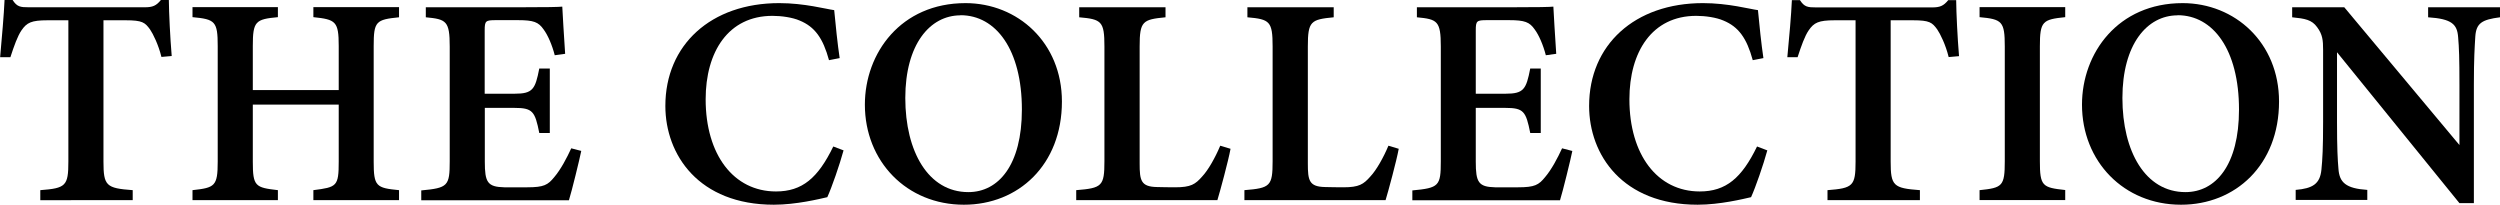 <?xml version="1.0" encoding="UTF-8"?>
<svg xmlns="http://www.w3.org/2000/svg" id="_レイヤー_2" data-name="レイヤー 2" viewBox="0 0 192.34 15.74">
  <defs>
    <style>
      .cls-1 {
        fill: #000;
        stroke-width: 0px;
      }
    </style>
  </defs>
  <g id="_レイヤー_1-2" data-name="レイヤー 1">
    <g>
      <path class="cls-1" d="M12.42,4.38c-.23-.94-.64-1.77-.88-2.12-.39-.53-.58-.7-1.87-.7h-1.71v10.87c0,1.87.21,2.05,2.25,2.2v.77H3.1v-.77c1.96-.15,2.16-.32,2.16-2.2V1.56h-1.6c-1.25,0-1.6.18-2.01.78-.3.44-.56,1.17-.85,2.06h-.79C.15,2.82.3,1.16.35,0h.62c.34.53.6.56,1.25.56h8.92c.61,0,.88-.12,1.24-.56h.61c.01,1,.1,2.88.22,4.31l-.79.07Z"></path>
      <path class="cls-1" d="M30.7,1.33c-1.78.18-1.95.31-1.95,2.22v8.89c0,1.9.19,2.02,1.95,2.19v.77h-6.59v-.77c1.8-.23,1.95-.29,1.95-2.19v-4.39h-6.61v4.39c0,1.9.19,1.99,1.93,2.19v.77h-6.57v-.77c1.71-.19,1.94-.29,1.94-2.19V3.54c0-1.9-.2-2.06-1.94-2.22v-.77h6.57v.77c-1.73.16-1.93.32-1.93,2.22v3.39h6.61v-3.39c0-1.9-.23-2.04-1.95-2.22v-.77h6.59v.77Z"></path>
      <path class="cls-1" d="M44.72,11.61c-.12.61-.74,3.14-.95,3.8h-11.36v-.76c2.05-.19,2.19-.34,2.19-2.24V3.58c0-1.97-.26-2.1-1.84-2.25v-.77h7.12c2.26,0,3.08-.02,3.38-.05.02.47.13,2.28.22,3.63l-.8.11c-.2-.78-.53-1.55-.86-1.99-.39-.56-.76-.71-1.97-.71h-1.69c-.8,0-.87.05-.87.79v4.87h2.3c1.4,0,1.59-.34,1.9-1.94h.81v4.96h-.81c-.33-1.67-.51-1.93-1.92-1.93h-2.27v4.14c0,1.58.2,1.94,1.5,1.97h1.76c1.29,0,1.59-.18,2.08-.78.51-.6.97-1.48,1.31-2.22l.77.2Z"></path>
      <path class="cls-1" d="M64.9,11.57c-.31,1.13-.9,2.83-1.25,3.6-.61.14-2.41.58-4.11.58-5.78,0-8.35-3.84-8.35-7.6,0-4.7,3.51-7.91,8.76-7.91,1.94,0,3.61.46,4.23.54.1,1.06.26,2.64.42,3.69l-.82.16c-.46-1.69-1.09-2.57-2.26-3.05-.55-.24-1.4-.36-2.09-.36-3.4,0-5.14,2.77-5.14,6.42,0,4.26,2.15,7.09,5.41,7.09,2.02,0,3.23-1.03,4.41-3.46l.79.3Z"></path>
      <path class="cls-1" d="M74.28.24c4.03,0,7.42,3.05,7.42,7.57,0,4.88-3.35,7.94-7.54,7.94-4.41,0-7.62-3.34-7.62-7.7,0-3.97,2.77-7.81,7.74-7.81ZM73.9,1.18c-2.36,0-4.25,2.24-4.25,6.36s1.77,7.24,4.85,7.24c2.33,0,4.12-2.09,4.12-6.35,0-4.62-2-7.26-4.72-7.26Z"></path>
      <path class="cls-1" d="M94.67,11.46c-.16.89-.81,3.29-1.01,3.94h-10.86v-.77c1.99-.16,2.17-.31,2.17-2.23V3.57c0-1.93-.22-2.09-1.94-2.24v-.77h6.64v.77c-1.76.17-1.99.3-1.99,2.24v9.01c0,1.3.09,1.79,1.34,1.81.04.01,1.27.02,1.38.02,1.23,0,1.56-.23,2.09-.83.47-.5,1.01-1.46,1.39-2.37l.8.24Z"></path>
      <path class="cls-1" d="M107.61,11.46c-.16.89-.81,3.29-1.01,3.94h-10.86v-.77c1.99-.16,2.17-.31,2.17-2.23V3.57c0-1.93-.22-2.09-1.94-2.24v-.77h6.64v.77c-1.76.17-1.99.3-1.99,2.24v9.01c0,1.3.09,1.79,1.34,1.81.04.01,1.27.02,1.38.02,1.23,0,1.56-.23,2.09-.83.47-.5,1.01-1.46,1.39-2.37l.8.24Z"></path>
      <path class="cls-1" d="M120.97,11.61c-.12.61-.74,3.14-.95,3.8h-11.36v-.76c2.05-.19,2.19-.34,2.19-2.24V3.58c0-1.97-.26-2.1-1.84-2.25v-.77h7.12c2.26,0,3.08-.02,3.38-.05.02.47.13,2.28.22,3.63l-.8.11c-.2-.78-.53-1.55-.86-1.99-.39-.56-.76-.71-1.97-.71h-1.69c-.8,0-.87.05-.87.79v4.87h2.29c1.4,0,1.59-.34,1.9-1.94h.81v4.96h-.81c-.33-1.67-.51-1.93-1.92-1.93h-2.27v4.14c0,1.58.2,1.94,1.49,1.97h1.76c1.29,0,1.59-.18,2.08-.78.51-.6.97-1.48,1.31-2.22l.77.2Z"></path>
      <path class="cls-1" d="M135.97,11.57c-.31,1.13-.9,2.83-1.25,3.6-.61.14-2.41.58-4.11.58-5.78,0-8.35-3.84-8.35-7.6,0-4.7,3.51-7.91,8.76-7.91,1.94,0,3.61.46,4.23.54.1,1.06.26,2.64.42,3.69l-.82.16c-.46-1.69-1.09-2.57-2.26-3.05-.55-.24-1.4-.36-2.09-.36-3.4,0-5.14,2.77-5.14,6.42,0,4.26,2.15,7.09,5.41,7.09,2.02,0,3.23-1.03,4.41-3.46l.79.3Z"></path>
      <path class="cls-1" d="M149.92,4.38c-.23-.94-.64-1.77-.88-2.12-.39-.53-.58-.7-1.87-.7h-1.71v10.87c0,1.87.21,2.05,2.25,2.2v.77h-7.11v-.77c1.96-.15,2.16-.32,2.16-2.2V1.56h-1.6c-1.25,0-1.6.18-2.01.78-.3.44-.56,1.17-.85,2.06h-.79c.15-1.57.3-3.23.35-4.39h.62c.34.53.6.56,1.25.56h8.92c.61,0,.88-.12,1.24-.56h.61c.01,1,.1,2.88.22,4.31l-.79.07Z"></path>
      <path class="cls-1" d="M152.3,15.4v-.77c1.75-.18,1.94-.3,1.94-2.22V3.57c0-1.93-.21-2.09-1.94-2.25v-.77h6.59v.77c-1.74.18-1.95.31-1.95,2.25v8.83c0,1.92.19,2.03,1.95,2.22v.77h-6.59Z"></path>
      <path class="cls-1" d="M167.92.24c4.03,0,7.42,3.05,7.42,7.57,0,4.88-3.35,7.94-7.54,7.94-4.41,0-7.62-3.34-7.62-7.7,0-3.97,2.77-7.81,7.74-7.81ZM167.54,1.18c-2.36,0-4.25,2.24-4.25,6.36s1.77,7.24,4.85,7.24c2.33,0,4.12-2.09,4.12-6.35,0-4.62-2-7.26-4.72-7.26Z"></path>
      <path class="cls-1" d="M192.34,1.33c-1.39.18-1.83.45-1.9,1.48-.05.83-.11,1.67-.11,3.71v9.11h-1.11l-9.42-11.61v5.35c0,2.01.05,2.95.11,3.61.07,1.06.57,1.52,2.22,1.63v.77h-5.51v-.77c1.31-.11,1.87-.46,1.98-1.55.08-.79.13-1.68.13-3.7V3.82c0-.71-.04-1.17-.46-1.73-.41-.57-.92-.66-1.92-.76v-.77h4.01l8.86,10.6v-4.63c0-2.04-.03-2.87-.1-3.66-.07-1-.48-1.42-2.31-1.54v-.77h5.53v.77Z"></path>
    </g>
  </g>
</svg>
